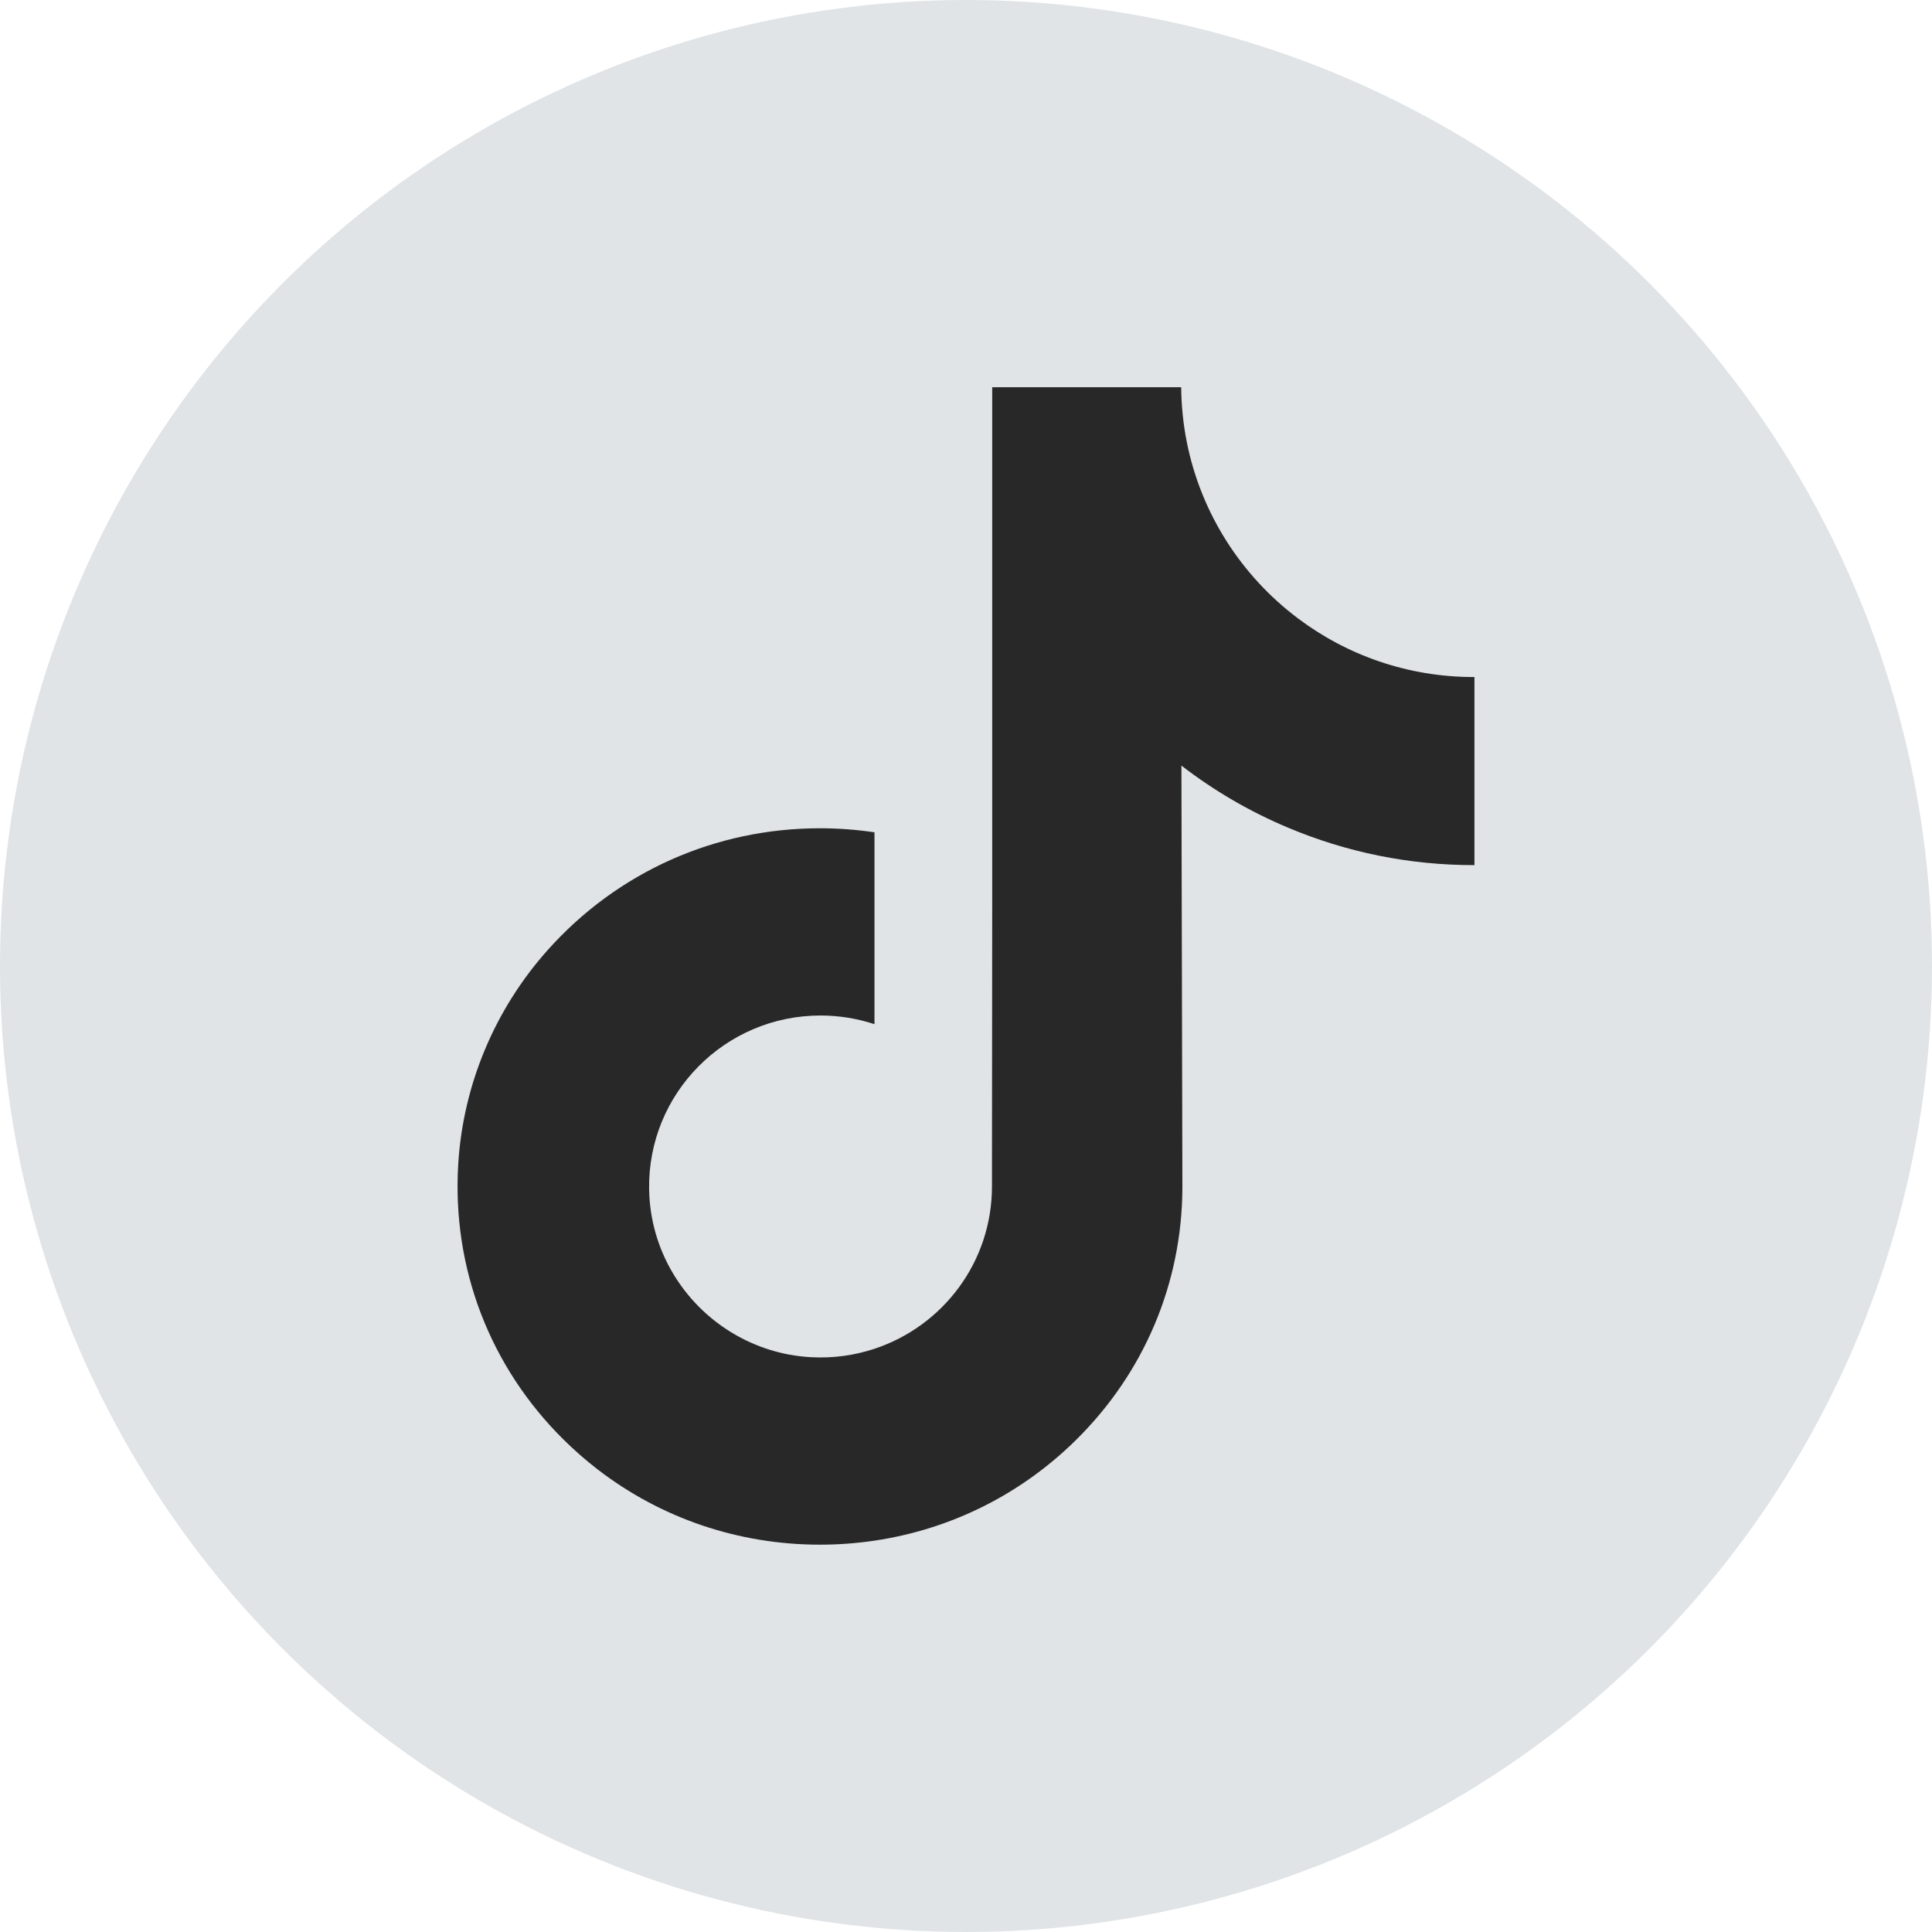 <svg width="48" height="48" viewBox="0 0 48 48" fill="none" xmlns="http://www.w3.org/2000/svg">
<circle cx="24" cy="24" r="24" fill="#E0E4E6"/>
<g clip-path="url(#clip0)">
<path d="M36.618 16.821C34.974 16.821 33.458 16.277 32.24 15.358C30.843 14.305 29.84 12.761 29.485 10.98C29.398 10.54 29.351 10.086 29.346 9.621H24.651V22.451L24.645 29.478C24.645 31.357 23.422 32.95 21.726 33.51C21.234 33.673 20.702 33.75 20.148 33.719C19.442 33.681 18.78 33.467 18.204 33.123C16.98 32.391 16.15 31.062 16.127 29.542C16.092 27.167 18.012 25.23 20.386 25.23C20.855 25.23 21.305 25.307 21.726 25.445V21.939V20.678C21.281 20.613 20.829 20.578 20.372 20.578C17.774 20.578 15.344 21.658 13.607 23.604C12.294 25.074 11.506 26.95 11.385 28.917C11.226 31.501 12.171 33.958 14.005 35.77C14.274 36.036 14.557 36.283 14.853 36.511C16.425 37.721 18.347 38.377 20.372 38.377C20.829 38.377 21.281 38.343 21.726 38.277C23.617 37.997 25.362 37.132 26.739 35.77C28.431 34.098 29.366 31.878 29.376 29.515L29.352 19.021C30.159 19.643 31.041 20.159 31.989 20.558C33.462 21.18 35.024 21.495 36.632 21.494V18.085V16.82C36.633 16.821 36.619 16.821 36.618 16.821V16.821Z" fill="#282828"/>
</g>
<defs>
<clipPath id="clip0">
<rect width="28.8" height="28.8" fill="white" transform="translate(9.6 9.6)"/>
</clipPath>
</defs>
</svg>
